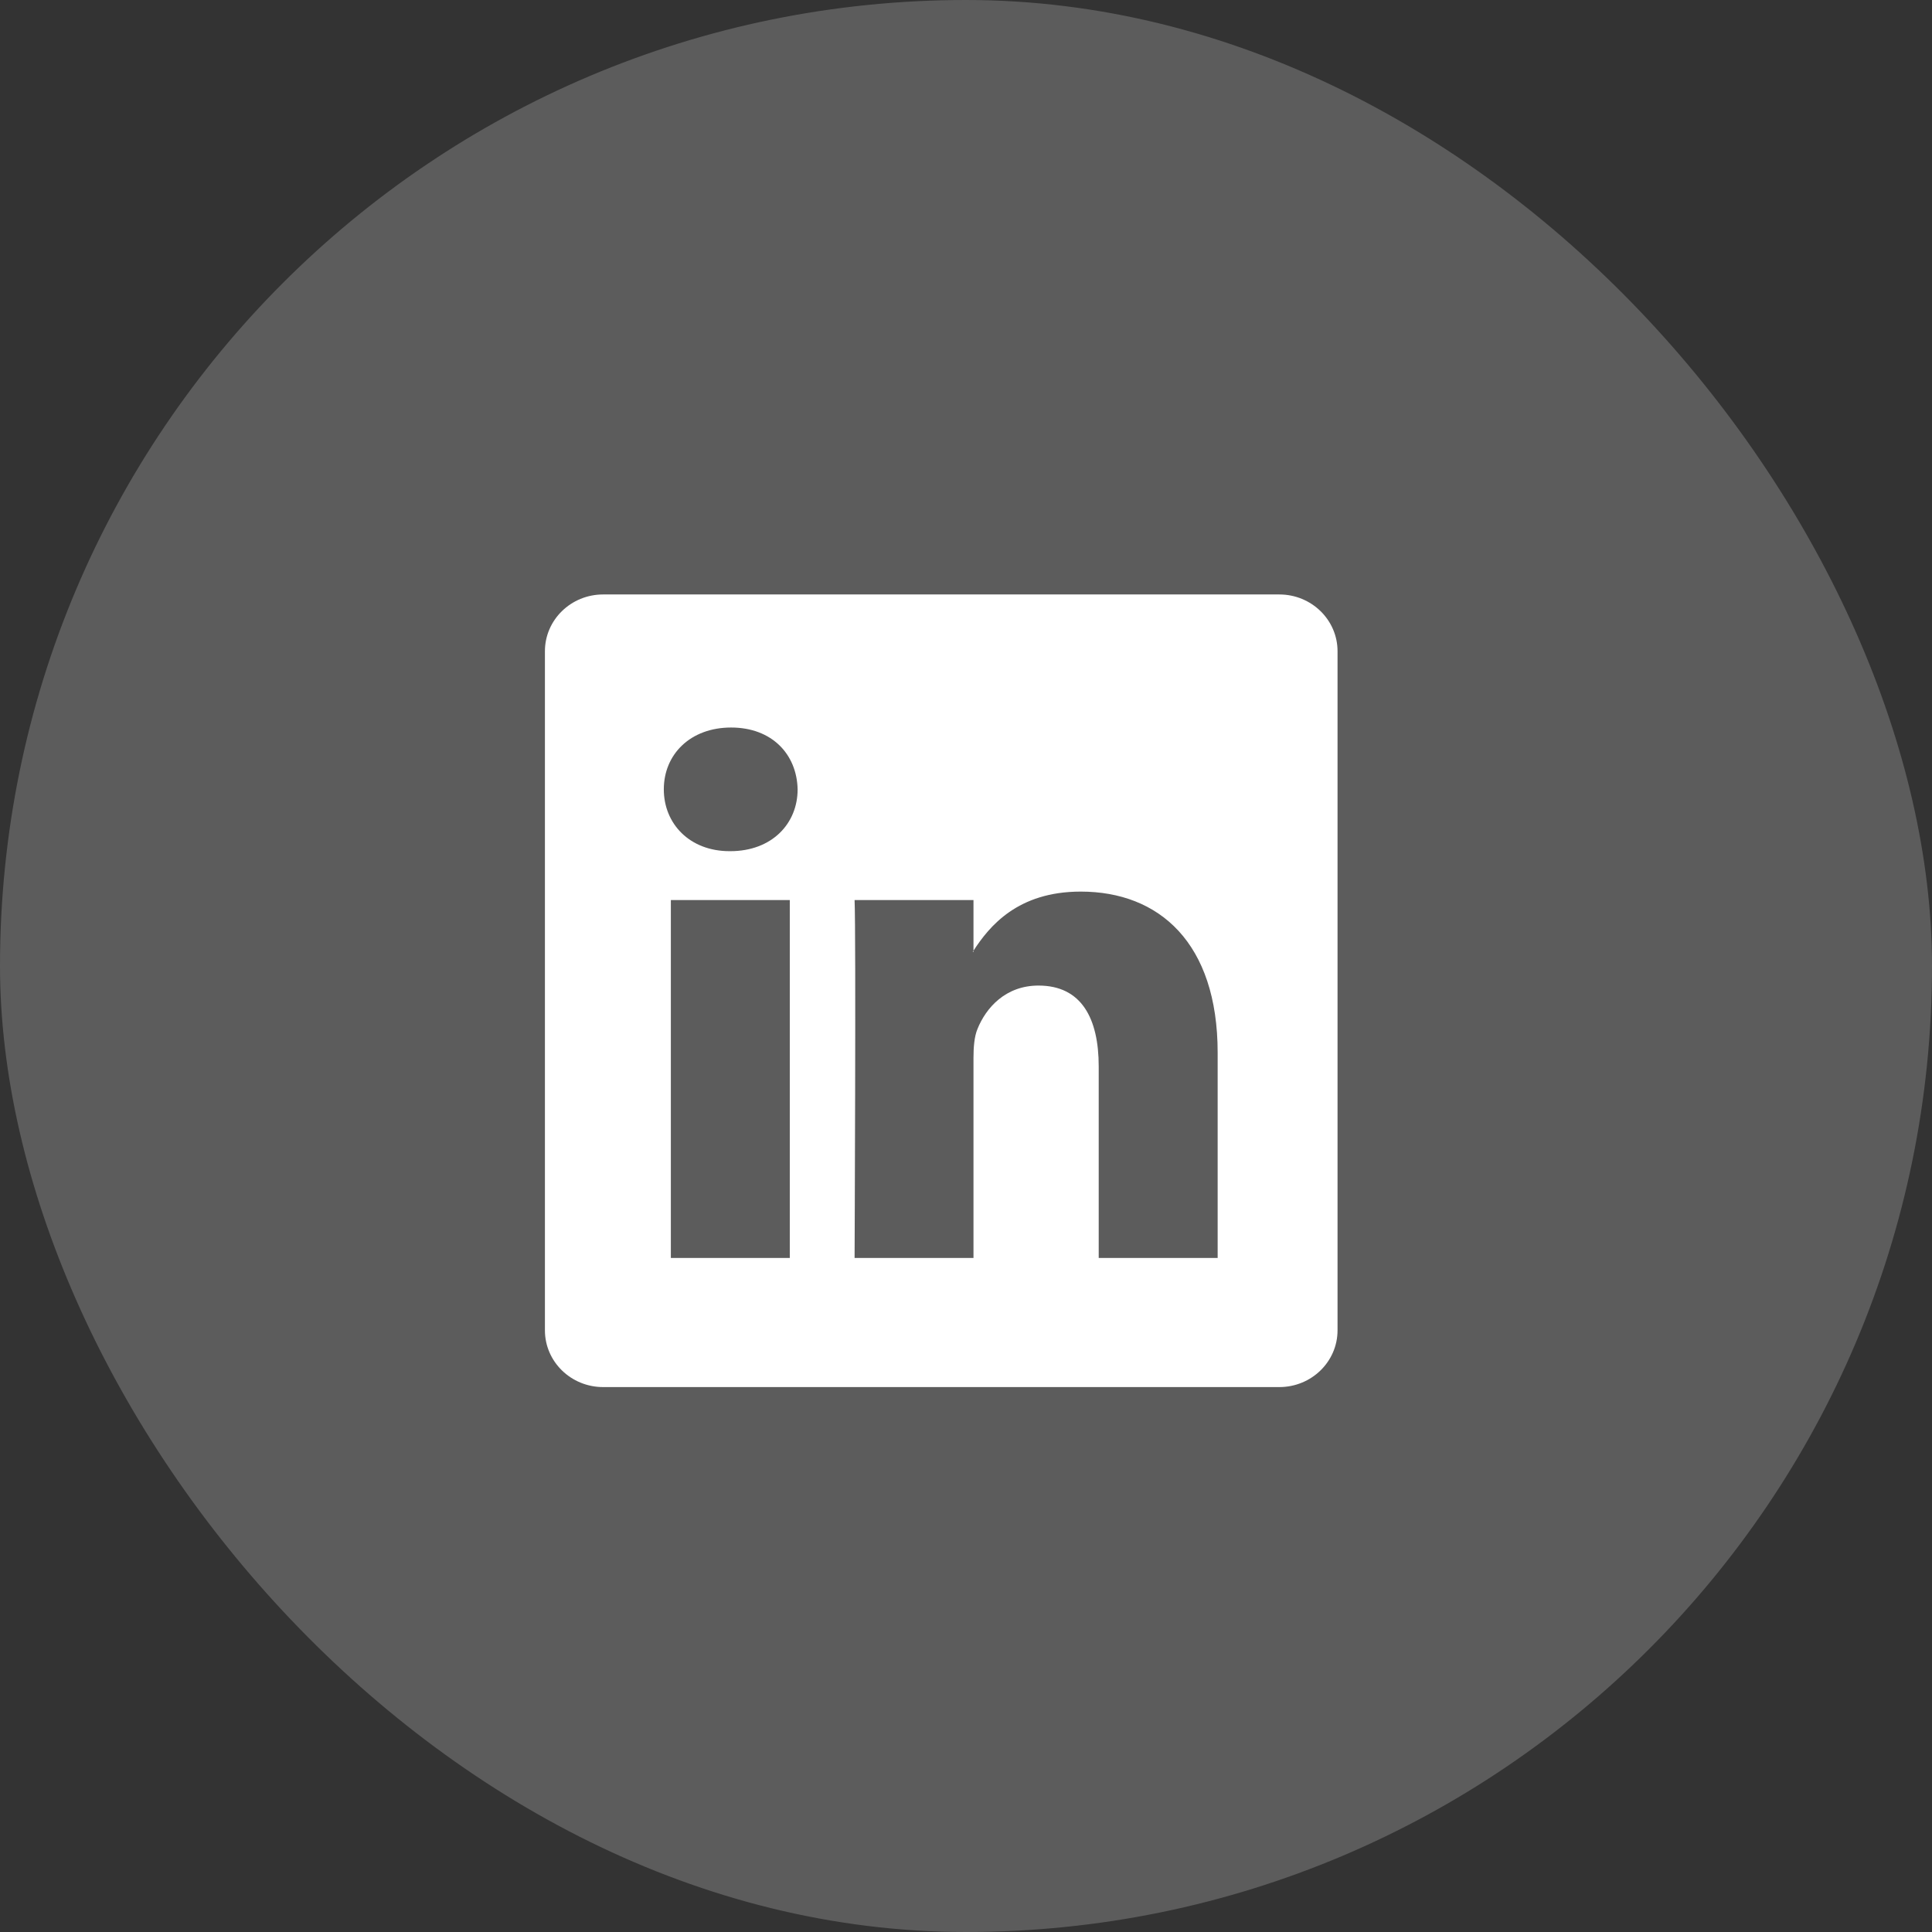 <svg width="39" height="39" viewBox="0 0 39 39" fill="none" xmlns="http://www.w3.org/2000/svg">
<rect x="0" y="0" width="39" height="39" fill="#333333" stroke="none"/>
<rect width="39" height="39" rx="19.5" fill="white" fill-opacity="0.2"/>
<g clip-path="url(#clip0_732_4)">
<path d="M11 13.146C11 12.513 11.526 12 12.175 12H25.825C26.474 12 27 12.513 27 13.146V26.854C27 27.487 26.474 28 25.825 28H12.175C11.526 28 11 27.487 11 26.854V13.146ZM15.943 25.394V18.169H13.542V25.394H15.943ZM14.743 17.182C15.58 17.182 16.101 16.628 16.101 15.934C16.086 15.225 15.581 14.686 14.759 14.686C13.937 14.686 13.4 15.226 13.4 15.934C13.4 16.628 13.921 17.182 14.727 17.182H14.743ZM19.651 25.394V21.359C19.651 21.143 19.667 20.927 19.731 20.773C19.904 20.342 20.299 19.895 20.963 19.895C21.832 19.895 22.179 20.557 22.179 21.529V25.394H24.58V21.25C24.58 19.03 23.396 17.998 21.816 17.998C20.542 17.998 19.971 18.698 19.651 19.191V19.216H19.635L19.651 19.191V18.169H17.251C17.281 18.847 17.251 25.394 17.251 25.394H19.651Z" fill="white"/>
</g>
<defs>
<clipPath id="clip0_732_4">
<rect width="16" height="16" fill="white" transform="translate(11 12)"/>
</clipPath>
</defs>
</svg>
